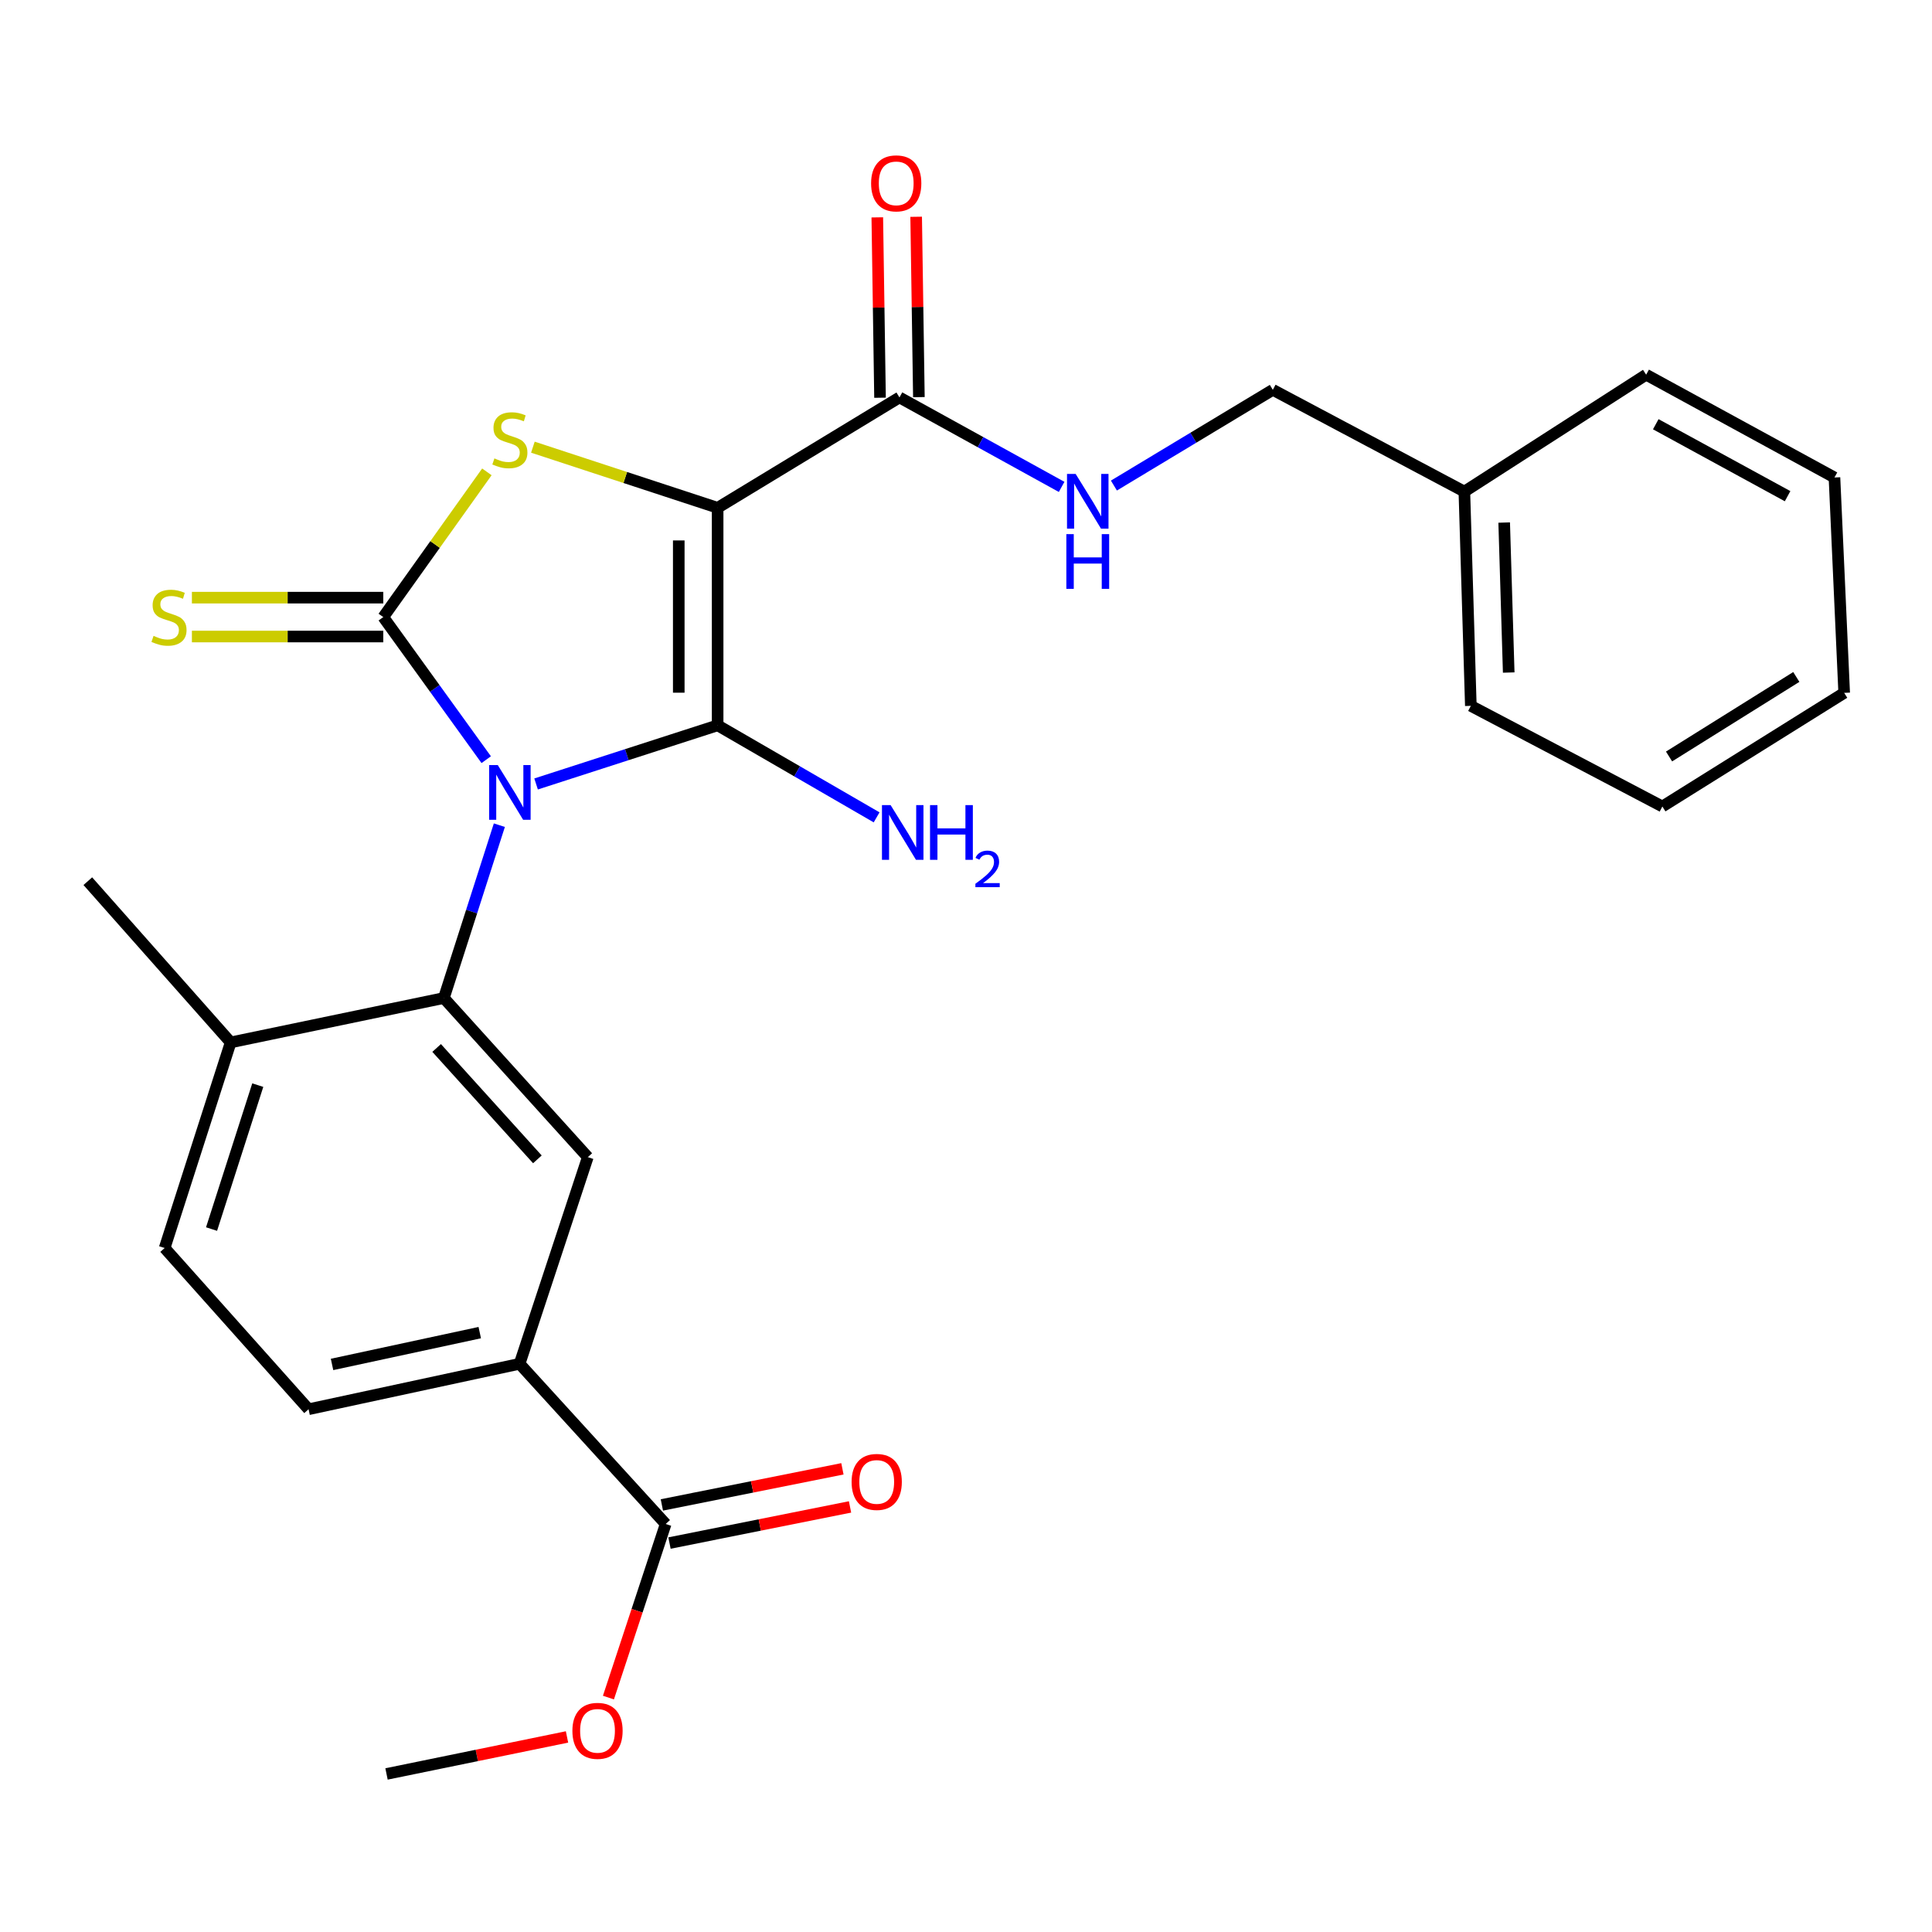 <?xml version='1.0' encoding='iso-8859-1'?>
<svg version='1.1' baseProfile='full'
              xmlns='http://www.w3.org/2000/svg'
                      xmlns:rdkit='http://www.rdkit.org/xml'
                      xmlns:xlink='http://www.w3.org/1999/xlink'
                  xml:space='preserve'
width='1000px' height='1000px' viewBox='0 0 1000 1000'>
<!-- END OF HEADER -->
<rect style='opacity:1.0;fill:#FFFFFF;stroke:none' width='1000' height='1000' x='0' y='0'> </rect>
<path class='bond-0' d='M 277.475,405.78 L 324.459,390.604' style='fill:none;fill-rule:evenodd;stroke:#0000FF;stroke-width:6px;stroke-linecap:butt;stroke-linejoin:miter;stroke-opacity:1' />
<path class='bond-0' d='M 324.459,390.604 L 371.444,375.427' style='fill:none;fill-rule:evenodd;stroke:#000000;stroke-width:6px;stroke-linecap:butt;stroke-linejoin:miter;stroke-opacity:1' />
<path class='bond-2' d='M 251.666,393.203 L 225.026,356.303' style='fill:none;fill-rule:evenodd;stroke:#0000FF;stroke-width:6px;stroke-linecap:butt;stroke-linejoin:miter;stroke-opacity:1' />
<path class='bond-2' d='M 225.026,356.303 L 198.385,319.402' style='fill:none;fill-rule:evenodd;stroke:#000000;stroke-width:6px;stroke-linecap:butt;stroke-linejoin:miter;stroke-opacity:1' />
<path class='bond-4' d='M 258.466,427.116 L 244.106,471.847' style='fill:none;fill-rule:evenodd;stroke:#0000FF;stroke-width:6px;stroke-linecap:butt;stroke-linejoin:miter;stroke-opacity:1' />
<path class='bond-4' d='M 244.106,471.847 L 229.745,516.579' style='fill:none;fill-rule:evenodd;stroke:#000000;stroke-width:6px;stroke-linecap:butt;stroke-linejoin:miter;stroke-opacity:1' />
<path class='bond-1' d='M 371.444,375.427 L 371.444,262.841' style='fill:none;fill-rule:evenodd;stroke:#000000;stroke-width:6px;stroke-linecap:butt;stroke-linejoin:miter;stroke-opacity:1' />
<path class='bond-1' d='M 351.327,358.539 L 351.327,279.729' style='fill:none;fill-rule:evenodd;stroke:#000000;stroke-width:6px;stroke-linecap:butt;stroke-linejoin:miter;stroke-opacity:1' />
<path class='bond-12' d='M 371.444,375.427 L 412.59,399.245' style='fill:none;fill-rule:evenodd;stroke:#000000;stroke-width:6px;stroke-linecap:butt;stroke-linejoin:miter;stroke-opacity:1' />
<path class='bond-12' d='M 412.59,399.245 L 453.736,423.063' style='fill:none;fill-rule:evenodd;stroke:#0000FF;stroke-width:6px;stroke-linecap:butt;stroke-linejoin:miter;stroke-opacity:1' />
<path class='bond-5' d='M 371.444,262.841 L 465.556,205.71' style='fill:none;fill-rule:evenodd;stroke:#000000;stroke-width:6px;stroke-linecap:butt;stroke-linejoin:miter;stroke-opacity:1' />
<path class='bond-27' d='M 371.444,262.841 L 323.631,247.149' style='fill:none;fill-rule:evenodd;stroke:#000000;stroke-width:6px;stroke-linecap:butt;stroke-linejoin:miter;stroke-opacity:1' />
<path class='bond-27' d='M 323.631,247.149 L 275.819,231.457' style='fill:none;fill-rule:evenodd;stroke:#CCCC00;stroke-width:6px;stroke-linecap:butt;stroke-linejoin:miter;stroke-opacity:1' />
<path class='bond-3' d='M 198.385,319.402 L 225.197,281.817' style='fill:none;fill-rule:evenodd;stroke:#000000;stroke-width:6px;stroke-linecap:butt;stroke-linejoin:miter;stroke-opacity:1' />
<path class='bond-3' d='M 225.197,281.817 L 252.009,244.231' style='fill:none;fill-rule:evenodd;stroke:#CCCC00;stroke-width:6px;stroke-linecap:butt;stroke-linejoin:miter;stroke-opacity:1' />
<path class='bond-9' d='M 198.385,309.344 L 148.857,309.344' style='fill:none;fill-rule:evenodd;stroke:#000000;stroke-width:6px;stroke-linecap:butt;stroke-linejoin:miter;stroke-opacity:1' />
<path class='bond-9' d='M 148.857,309.344 L 99.329,309.344' style='fill:none;fill-rule:evenodd;stroke:#CCCC00;stroke-width:6px;stroke-linecap:butt;stroke-linejoin:miter;stroke-opacity:1' />
<path class='bond-9' d='M 198.385,329.461 L 148.857,329.461' style='fill:none;fill-rule:evenodd;stroke:#000000;stroke-width:6px;stroke-linecap:butt;stroke-linejoin:miter;stroke-opacity:1' />
<path class='bond-9' d='M 148.857,329.461 L 99.329,329.461' style='fill:none;fill-rule:evenodd;stroke:#CCCC00;stroke-width:6px;stroke-linecap:butt;stroke-linejoin:miter;stroke-opacity:1' />
<path class='bond-6' d='M 229.745,516.579 L 304.243,598.934' style='fill:none;fill-rule:evenodd;stroke:#000000;stroke-width:6px;stroke-linecap:butt;stroke-linejoin:miter;stroke-opacity:1' />
<path class='bond-6' d='M 226.001,542.427 L 278.15,600.076' style='fill:none;fill-rule:evenodd;stroke:#000000;stroke-width:6px;stroke-linecap:butt;stroke-linejoin:miter;stroke-opacity:1' />
<path class='bond-11' d='M 229.745,516.579 L 119.394,539.545' style='fill:none;fill-rule:evenodd;stroke:#000000;stroke-width:6px;stroke-linecap:butt;stroke-linejoin:miter;stroke-opacity:1' />
<path class='bond-10' d='M 465.556,205.71 L 507.527,228.864' style='fill:none;fill-rule:evenodd;stroke:#000000;stroke-width:6px;stroke-linecap:butt;stroke-linejoin:miter;stroke-opacity:1' />
<path class='bond-10' d='M 507.527,228.864 L 549.498,252.017' style='fill:none;fill-rule:evenodd;stroke:#0000FF;stroke-width:6px;stroke-linecap:butt;stroke-linejoin:miter;stroke-opacity:1' />
<path class='bond-13' d='M 475.613,205.558 L 474.907,158.881' style='fill:none;fill-rule:evenodd;stroke:#000000;stroke-width:6px;stroke-linecap:butt;stroke-linejoin:miter;stroke-opacity:1' />
<path class='bond-13' d='M 474.907,158.881 L 474.202,112.204' style='fill:none;fill-rule:evenodd;stroke:#FF0000;stroke-width:6px;stroke-linecap:butt;stroke-linejoin:miter;stroke-opacity:1' />
<path class='bond-13' d='M 455.499,205.862 L 454.793,159.185' style='fill:none;fill-rule:evenodd;stroke:#000000;stroke-width:6px;stroke-linecap:butt;stroke-linejoin:miter;stroke-opacity:1' />
<path class='bond-13' d='M 454.793,159.185 L 454.087,112.508' style='fill:none;fill-rule:evenodd;stroke:#FF0000;stroke-width:6px;stroke-linecap:butt;stroke-linejoin:miter;stroke-opacity:1' />
<path class='bond-7' d='M 304.243,598.934 L 268.939,705.898' style='fill:none;fill-rule:evenodd;stroke:#000000;stroke-width:6px;stroke-linecap:butt;stroke-linejoin:miter;stroke-opacity:1' />
<path class='bond-8' d='M 268.939,705.898 L 344.555,788.812' style='fill:none;fill-rule:evenodd;stroke:#000000;stroke-width:6px;stroke-linecap:butt;stroke-linejoin:miter;stroke-opacity:1' />
<path class='bond-28' d='M 268.939,705.898 L 159.717,729.423' style='fill:none;fill-rule:evenodd;stroke:#000000;stroke-width:6px;stroke-linecap:butt;stroke-linejoin:miter;stroke-opacity:1' />
<path class='bond-28' d='M 248.32,689.761 L 171.864,706.229' style='fill:none;fill-rule:evenodd;stroke:#000000;stroke-width:6px;stroke-linecap:butt;stroke-linejoin:miter;stroke-opacity:1' />
<path class='bond-14' d='M 346.527,798.675 L 393.252,789.329' style='fill:none;fill-rule:evenodd;stroke:#000000;stroke-width:6px;stroke-linecap:butt;stroke-linejoin:miter;stroke-opacity:1' />
<path class='bond-14' d='M 393.252,789.329 L 439.976,779.983' style='fill:none;fill-rule:evenodd;stroke:#FF0000;stroke-width:6px;stroke-linecap:butt;stroke-linejoin:miter;stroke-opacity:1' />
<path class='bond-14' d='M 342.582,778.949 L 389.306,769.603' style='fill:none;fill-rule:evenodd;stroke:#000000;stroke-width:6px;stroke-linecap:butt;stroke-linejoin:miter;stroke-opacity:1' />
<path class='bond-14' d='M 389.306,769.603 L 436.03,760.257' style='fill:none;fill-rule:evenodd;stroke:#FF0000;stroke-width:6px;stroke-linecap:butt;stroke-linejoin:miter;stroke-opacity:1' />
<path class='bond-18' d='M 344.555,788.812 L 329.739,833.737' style='fill:none;fill-rule:evenodd;stroke:#000000;stroke-width:6px;stroke-linecap:butt;stroke-linejoin:miter;stroke-opacity:1' />
<path class='bond-18' d='M 329.739,833.737 L 314.924,878.662' style='fill:none;fill-rule:evenodd;stroke:#FF0000;stroke-width:6px;stroke-linecap:butt;stroke-linejoin:miter;stroke-opacity:1' />
<path class='bond-17' d='M 576.556,251.324 L 617.683,226.55' style='fill:none;fill-rule:evenodd;stroke:#0000FF;stroke-width:6px;stroke-linecap:butt;stroke-linejoin:miter;stroke-opacity:1' />
<path class='bond-17' d='M 617.683,226.55 L 658.809,201.776' style='fill:none;fill-rule:evenodd;stroke:#000000;stroke-width:6px;stroke-linecap:butt;stroke-linejoin:miter;stroke-opacity:1' />
<path class='bond-16' d='M 119.394,539.545 L 85.218,645.973' style='fill:none;fill-rule:evenodd;stroke:#000000;stroke-width:6px;stroke-linecap:butt;stroke-linejoin:miter;stroke-opacity:1' />
<path class='bond-16' d='M 133.421,561.66 L 109.498,636.159' style='fill:none;fill-rule:evenodd;stroke:#000000;stroke-width:6px;stroke-linecap:butt;stroke-linejoin:miter;stroke-opacity:1' />
<path class='bond-20' d='M 119.394,539.545 L 45.455,456.095' style='fill:none;fill-rule:evenodd;stroke:#000000;stroke-width:6px;stroke-linecap:butt;stroke-linejoin:miter;stroke-opacity:1' />
<path class='bond-15' d='M 159.717,729.423 L 85.218,645.973' style='fill:none;fill-rule:evenodd;stroke:#000000;stroke-width:6px;stroke-linecap:butt;stroke-linejoin:miter;stroke-opacity:1' />
<path class='bond-19' d='M 658.809,201.776 L 757.951,254.448' style='fill:none;fill-rule:evenodd;stroke:#000000;stroke-width:6px;stroke-linecap:butt;stroke-linejoin:miter;stroke-opacity:1' />
<path class='bond-21' d='M 293.485,899.036 L 246.774,908.616' style='fill:none;fill-rule:evenodd;stroke:#FF0000;stroke-width:6px;stroke-linecap:butt;stroke-linejoin:miter;stroke-opacity:1' />
<path class='bond-21' d='M 246.774,908.616 L 200.062,918.195' style='fill:none;fill-rule:evenodd;stroke:#000000;stroke-width:6px;stroke-linecap:butt;stroke-linejoin:miter;stroke-opacity:1' />
<path class='bond-22' d='M 757.951,254.448 L 761.303,365.347' style='fill:none;fill-rule:evenodd;stroke:#000000;stroke-width:6px;stroke-linecap:butt;stroke-linejoin:miter;stroke-opacity:1' />
<path class='bond-22' d='M 778.561,270.475 L 780.908,348.104' style='fill:none;fill-rule:evenodd;stroke:#000000;stroke-width:6px;stroke-linecap:butt;stroke-linejoin:miter;stroke-opacity:1' />
<path class='bond-23' d='M 757.951,254.448 L 852.04,193.942' style='fill:none;fill-rule:evenodd;stroke:#000000;stroke-width:6px;stroke-linecap:butt;stroke-linejoin:miter;stroke-opacity:1' />
<path class='bond-24' d='M 761.303,365.347 L 860.445,417.437' style='fill:none;fill-rule:evenodd;stroke:#000000;stroke-width:6px;stroke-linecap:butt;stroke-linejoin:miter;stroke-opacity:1' />
<path class='bond-25' d='M 852.04,193.942 L 949.516,247.15' style='fill:none;fill-rule:evenodd;stroke:#000000;stroke-width:6px;stroke-linecap:butt;stroke-linejoin:miter;stroke-opacity:1' />
<path class='bond-25' d='M 857.023,219.581 L 925.257,256.826' style='fill:none;fill-rule:evenodd;stroke:#000000;stroke-width:6px;stroke-linecap:butt;stroke-linejoin:miter;stroke-opacity:1' />
<path class='bond-29' d='M 860.445,417.437 L 954.545,358.63' style='fill:none;fill-rule:evenodd;stroke:#000000;stroke-width:6px;stroke-linecap:butt;stroke-linejoin:miter;stroke-opacity:1' />
<path class='bond-29' d='M 863.899,391.557 L 929.769,350.392' style='fill:none;fill-rule:evenodd;stroke:#000000;stroke-width:6px;stroke-linecap:butt;stroke-linejoin:miter;stroke-opacity:1' />
<path class='bond-26' d='M 949.516,247.15 L 954.545,358.63' style='fill:none;fill-rule:evenodd;stroke:#000000;stroke-width:6px;stroke-linecap:butt;stroke-linejoin:miter;stroke-opacity:1' />
<path  class='atom-0' d='M 257.65 396.002
L 266.93 411.002
Q 267.85 412.482, 269.33 415.162
Q 270.81 417.842, 270.89 418.002
L 270.89 396.002
L 274.65 396.002
L 274.65 424.322
L 270.77 424.322
L 260.81 407.922
Q 259.65 406.002, 258.41 403.802
Q 257.21 401.602, 256.85 400.922
L 256.85 424.322
L 253.17 424.322
L 253.17 396.002
L 257.65 396.002
' fill='#0000FF'/>
<path  class='atom-4' d='M 255.91 237.268
Q 256.23 237.388, 257.55 237.948
Q 258.87 238.508, 260.31 238.868
Q 261.79 239.188, 263.23 239.188
Q 265.91 239.188, 267.47 237.908
Q 269.03 236.588, 269.03 234.308
Q 269.03 232.748, 268.23 231.788
Q 267.47 230.828, 266.27 230.308
Q 265.07 229.788, 263.07 229.188
Q 260.55 228.428, 259.03 227.708
Q 257.55 226.988, 256.47 225.468
Q 255.43 223.948, 255.43 221.388
Q 255.43 217.828, 257.83 215.628
Q 260.27 213.428, 265.07 213.428
Q 268.35 213.428, 272.07 214.988
L 271.15 218.068
Q 267.75 216.668, 265.19 216.668
Q 262.43 216.668, 260.91 217.828
Q 259.39 218.948, 259.43 220.908
Q 259.43 222.428, 260.19 223.348
Q 260.99 224.268, 262.11 224.788
Q 263.27 225.308, 265.19 225.908
Q 267.75 226.708, 269.27 227.508
Q 270.79 228.308, 271.87 229.948
Q 272.99 231.548, 272.99 234.308
Q 272.99 238.228, 270.35 240.348
Q 267.75 242.428, 263.39 242.428
Q 260.87 242.428, 258.95 241.868
Q 257.07 241.348, 254.83 240.428
L 255.91 237.268
' fill='#CCCC00'/>
<path  class='atom-10' d='M 79.476 329.122
Q 79.796 329.242, 81.116 329.802
Q 82.436 330.362, 83.876 330.722
Q 85.356 331.042, 86.796 331.042
Q 89.476 331.042, 91.036 329.762
Q 92.596 328.442, 92.596 326.162
Q 92.596 324.602, 91.796 323.642
Q 91.036 322.682, 89.836 322.162
Q 88.636 321.642, 86.636 321.042
Q 84.116 320.282, 82.596 319.562
Q 81.116 318.842, 80.036 317.322
Q 78.996 315.802, 78.996 313.242
Q 78.996 309.682, 81.396 307.482
Q 83.836 305.282, 88.636 305.282
Q 91.916 305.282, 95.636 306.842
L 94.716 309.922
Q 91.316 308.522, 88.756 308.522
Q 85.996 308.522, 84.476 309.682
Q 82.956 310.802, 82.996 312.762
Q 82.996 314.282, 83.756 315.202
Q 84.556 316.122, 85.676 316.642
Q 86.836 317.162, 88.756 317.762
Q 91.316 318.562, 92.836 319.362
Q 94.356 320.162, 95.436 321.802
Q 96.556 323.402, 96.556 326.162
Q 96.556 330.082, 93.916 332.202
Q 91.316 334.282, 86.956 334.282
Q 84.436 334.282, 82.516 333.722
Q 80.636 333.202, 78.396 332.282
L 79.476 329.122
' fill='#CCCC00'/>
<path  class='atom-11' d='M 556.761 245.317
L 566.041 260.317
Q 566.961 261.797, 568.441 264.477
Q 569.921 267.157, 570.001 267.317
L 570.001 245.317
L 573.761 245.317
L 573.761 273.637
L 569.881 273.637
L 559.921 257.237
Q 558.761 255.317, 557.521 253.117
Q 556.321 250.917, 555.961 250.237
L 555.961 273.637
L 552.281 273.637
L 552.281 245.317
L 556.761 245.317
' fill='#0000FF'/>
<path  class='atom-11' d='M 551.941 276.469
L 555.781 276.469
L 555.781 288.509
L 570.261 288.509
L 570.261 276.469
L 574.101 276.469
L 574.101 304.789
L 570.261 304.789
L 570.261 291.709
L 555.781 291.709
L 555.781 304.789
L 551.941 304.789
L 551.941 276.469
' fill='#0000FF'/>
<path  class='atom-13' d='M 460.983 416.722
L 470.263 431.722
Q 471.183 433.202, 472.663 435.882
Q 474.143 438.562, 474.223 438.722
L 474.223 416.722
L 477.983 416.722
L 477.983 445.042
L 474.103 445.042
L 464.143 428.642
Q 462.983 426.722, 461.743 424.522
Q 460.543 422.322, 460.183 421.642
L 460.183 445.042
L 456.503 445.042
L 456.503 416.722
L 460.983 416.722
' fill='#0000FF'/>
<path  class='atom-13' d='M 481.383 416.722
L 485.223 416.722
L 485.223 428.762
L 499.703 428.762
L 499.703 416.722
L 503.543 416.722
L 503.543 445.042
L 499.703 445.042
L 499.703 431.962
L 485.223 431.962
L 485.223 445.042
L 481.383 445.042
L 481.383 416.722
' fill='#0000FF'/>
<path  class='atom-13' d='M 504.916 444.048
Q 505.603 442.28, 507.239 441.303
Q 508.876 440.3, 511.147 440.3
Q 513.971 440.3, 515.555 441.831
Q 517.139 443.362, 517.139 446.081
Q 517.139 448.853, 515.08 451.44
Q 513.047 454.028, 508.823 457.09
L 517.456 457.09
L 517.456 459.202
L 504.863 459.202
L 504.863 457.433
Q 508.348 454.952, 510.407 453.104
Q 512.493 451.256, 513.496 449.592
Q 514.499 447.929, 514.499 446.213
Q 514.499 444.418, 513.602 443.415
Q 512.704 442.412, 511.147 442.412
Q 509.642 442.412, 508.639 443.019
Q 507.635 443.626, 506.923 444.972
L 504.916 444.048
' fill='#0000FF'/>
<path  class='atom-14' d='M 450.88 94.903
Q 450.88 88.103, 454.24 84.303
Q 457.6 80.503, 463.88 80.503
Q 470.16 80.503, 473.52 84.303
Q 476.88 88.103, 476.88 94.903
Q 476.88 101.783, 473.48 105.703
Q 470.08 109.583, 463.88 109.583
Q 457.64 109.583, 454.24 105.703
Q 450.88 101.823, 450.88 94.903
M 463.88 106.383
Q 468.2 106.383, 470.52 103.503
Q 472.88 100.583, 472.88 94.903
Q 472.88 89.343, 470.52 86.543
Q 468.2 83.703, 463.88 83.703
Q 459.56 83.703, 457.2 86.503
Q 454.88 89.303, 454.88 94.903
Q 454.88 100.623, 457.2 103.503
Q 459.56 106.383, 463.88 106.383
' fill='#FF0000'/>
<path  class='atom-15' d='M 440.788 767.043
Q 440.788 760.243, 444.148 756.443
Q 447.508 752.643, 453.788 752.643
Q 460.068 752.643, 463.428 756.443
Q 466.788 760.243, 466.788 767.043
Q 466.788 773.923, 463.388 777.843
Q 459.988 781.723, 453.788 781.723
Q 447.548 781.723, 444.148 777.843
Q 440.788 773.963, 440.788 767.043
M 453.788 778.523
Q 458.108 778.523, 460.428 775.643
Q 462.788 772.723, 462.788 767.043
Q 462.788 761.483, 460.428 758.683
Q 458.108 755.843, 453.788 755.843
Q 449.468 755.843, 447.108 758.643
Q 444.788 761.443, 444.788 767.043
Q 444.788 772.763, 447.108 775.643
Q 449.468 778.523, 453.788 778.523
' fill='#FF0000'/>
<path  class='atom-19' d='M 296.272 895.879
Q 296.272 889.079, 299.632 885.279
Q 302.992 881.479, 309.272 881.479
Q 315.552 881.479, 318.912 885.279
Q 322.272 889.079, 322.272 895.879
Q 322.272 902.759, 318.872 906.679
Q 315.472 910.559, 309.272 910.559
Q 303.032 910.559, 299.632 906.679
Q 296.272 902.799, 296.272 895.879
M 309.272 907.359
Q 313.592 907.359, 315.912 904.479
Q 318.272 901.559, 318.272 895.879
Q 318.272 890.319, 315.912 887.519
Q 313.592 884.679, 309.272 884.679
Q 304.952 884.679, 302.592 887.479
Q 300.272 890.279, 300.272 895.879
Q 300.272 901.599, 302.592 904.479
Q 304.952 907.359, 309.272 907.359
' fill='#FF0000'/>
</svg>
